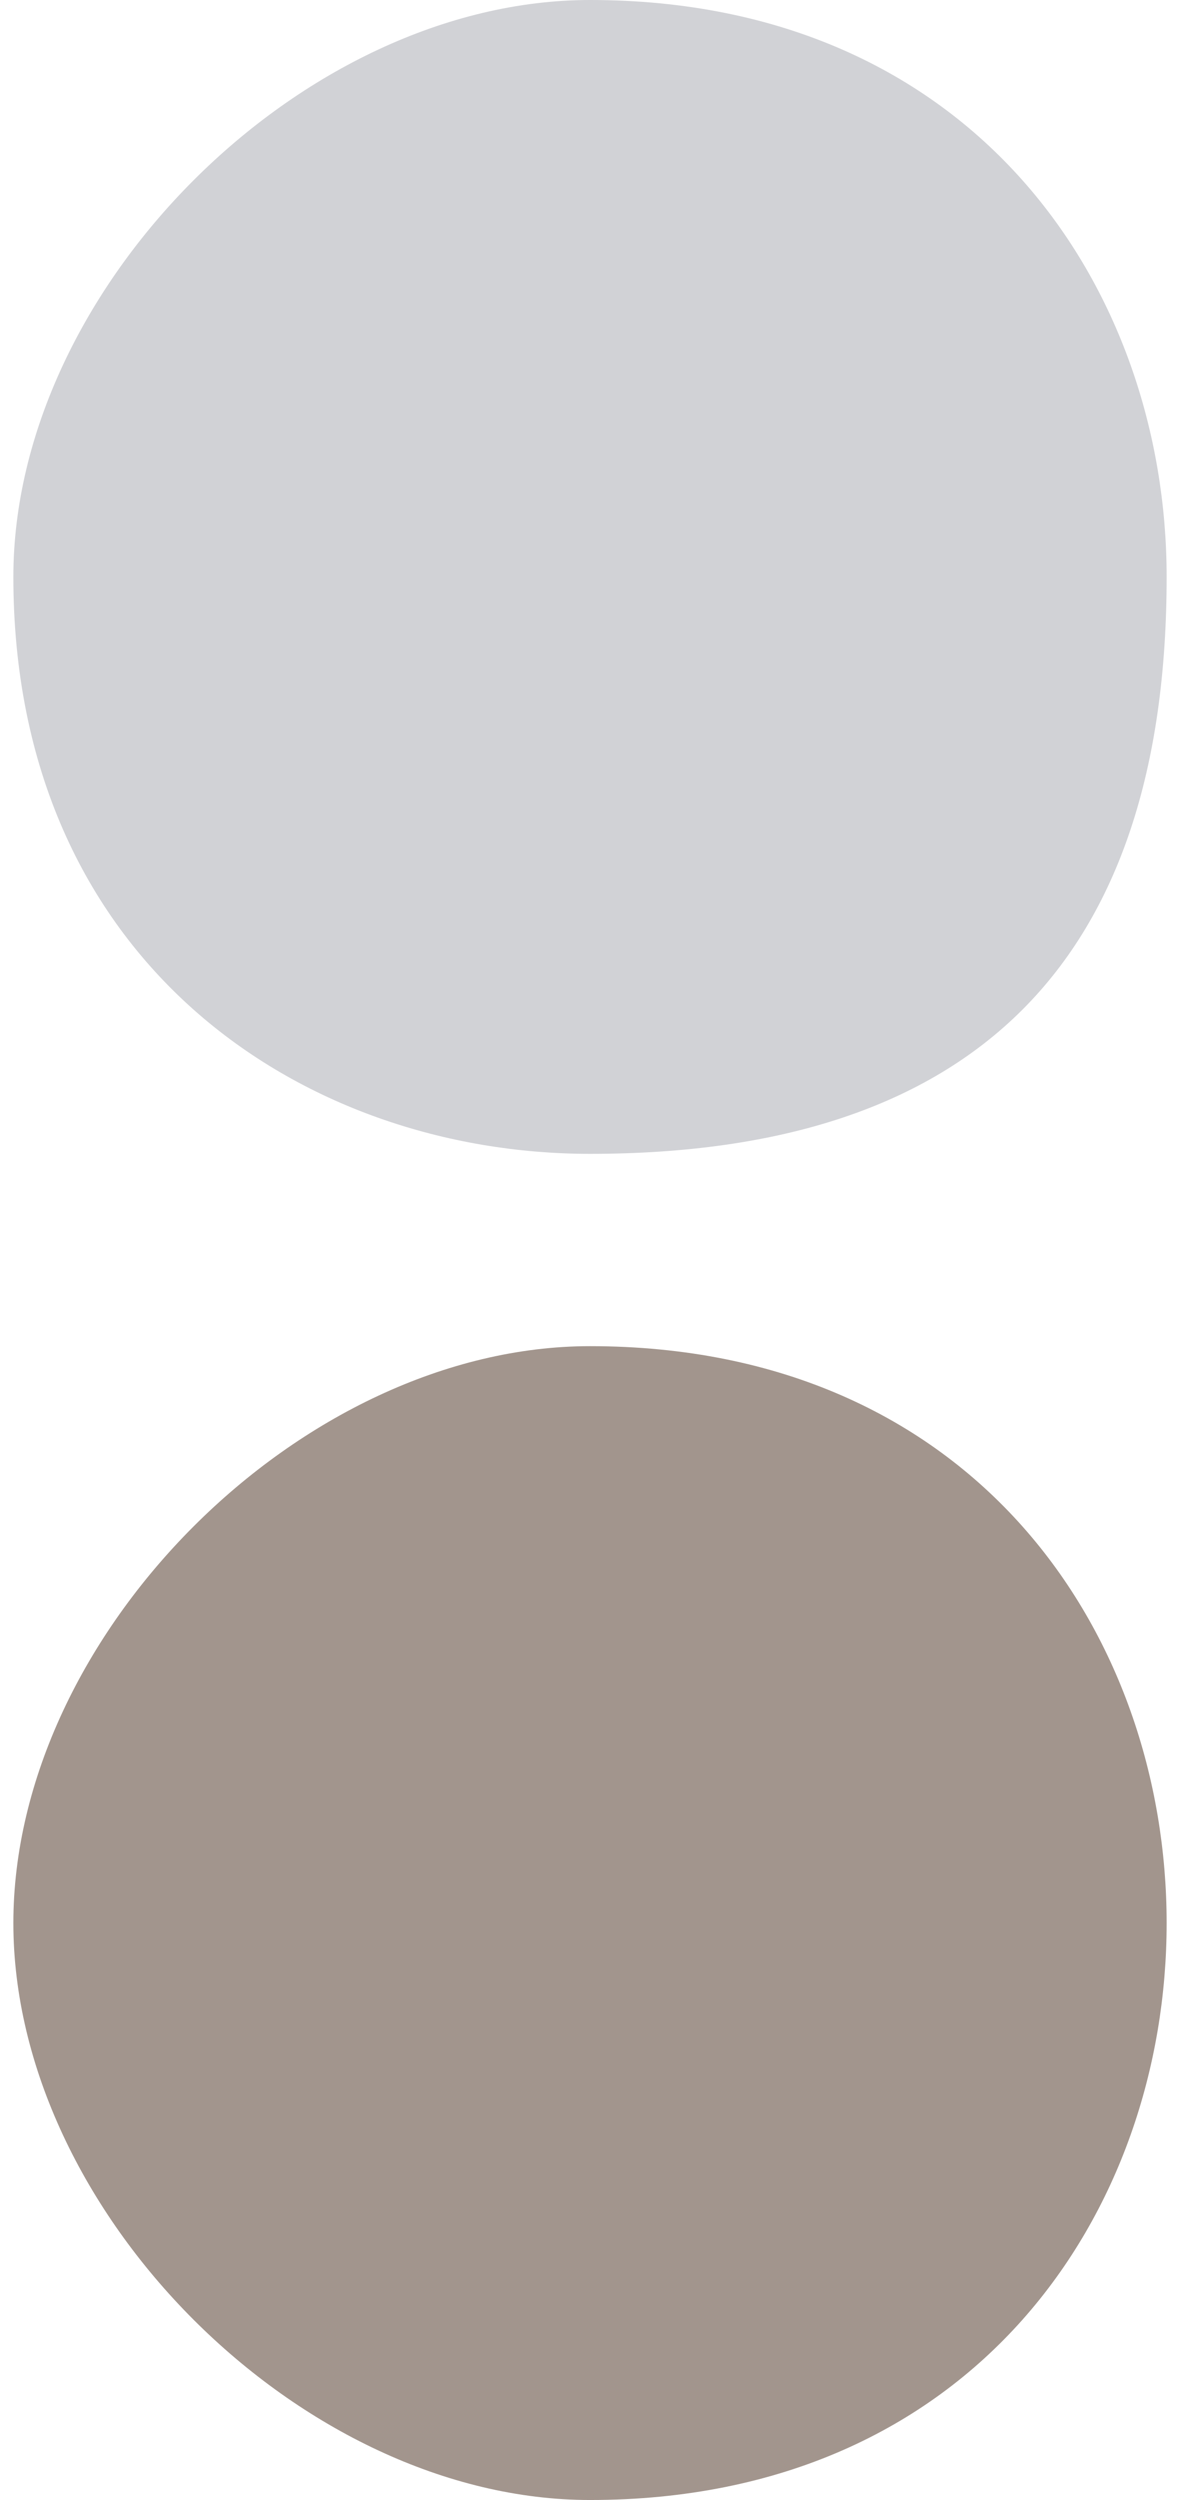 <?xml version="1.0" encoding="UTF-8"?>
<!DOCTYPE svg PUBLIC "-//W3C//DTD SVG 1.1//EN" "http://www.w3.org/Graphics/SVG/1.1/DTD/svg11.dtd">
<!-- Creator: CorelDRAW X7 -->
<svg xmlns="http://www.w3.org/2000/svg" xml:space="preserve" width="4.498mm" height="9.525mm" version="1.1" style="shape-rendering:geometricPrecision; text-rendering:geometricPrecision; image-rendering:optimizeQuality; fill-rule:evenodd; clip-rule:evenodd"
viewBox="0 0 12 26"
 xmlns:xlink="http://www.w3.org/1999/xlink">
 <defs>
  <style type="text/css">
   <![CDATA[
    .fil0 {fill:#A2958D}
    .fil1 {fill:#D1D2D6}
   ]]>
  </style>
 </defs>
 <g id="Слой_x0020_1">
  <path class="fil0" d="M12 20c0,3 -2,6 -6,6 -3,0 -6,-3 -6,-6 0,-3 3,-6 6,-6 4,0 6,3 6,6z"/>
  <path class="fil1" d="M12 6c0,4 -2,6 -6,6 -3,0 -6,-2 -6,-6 0,-3 3,-6 6,-6 4,0 6,3 6,6z"/>
 </g>
</svg>

